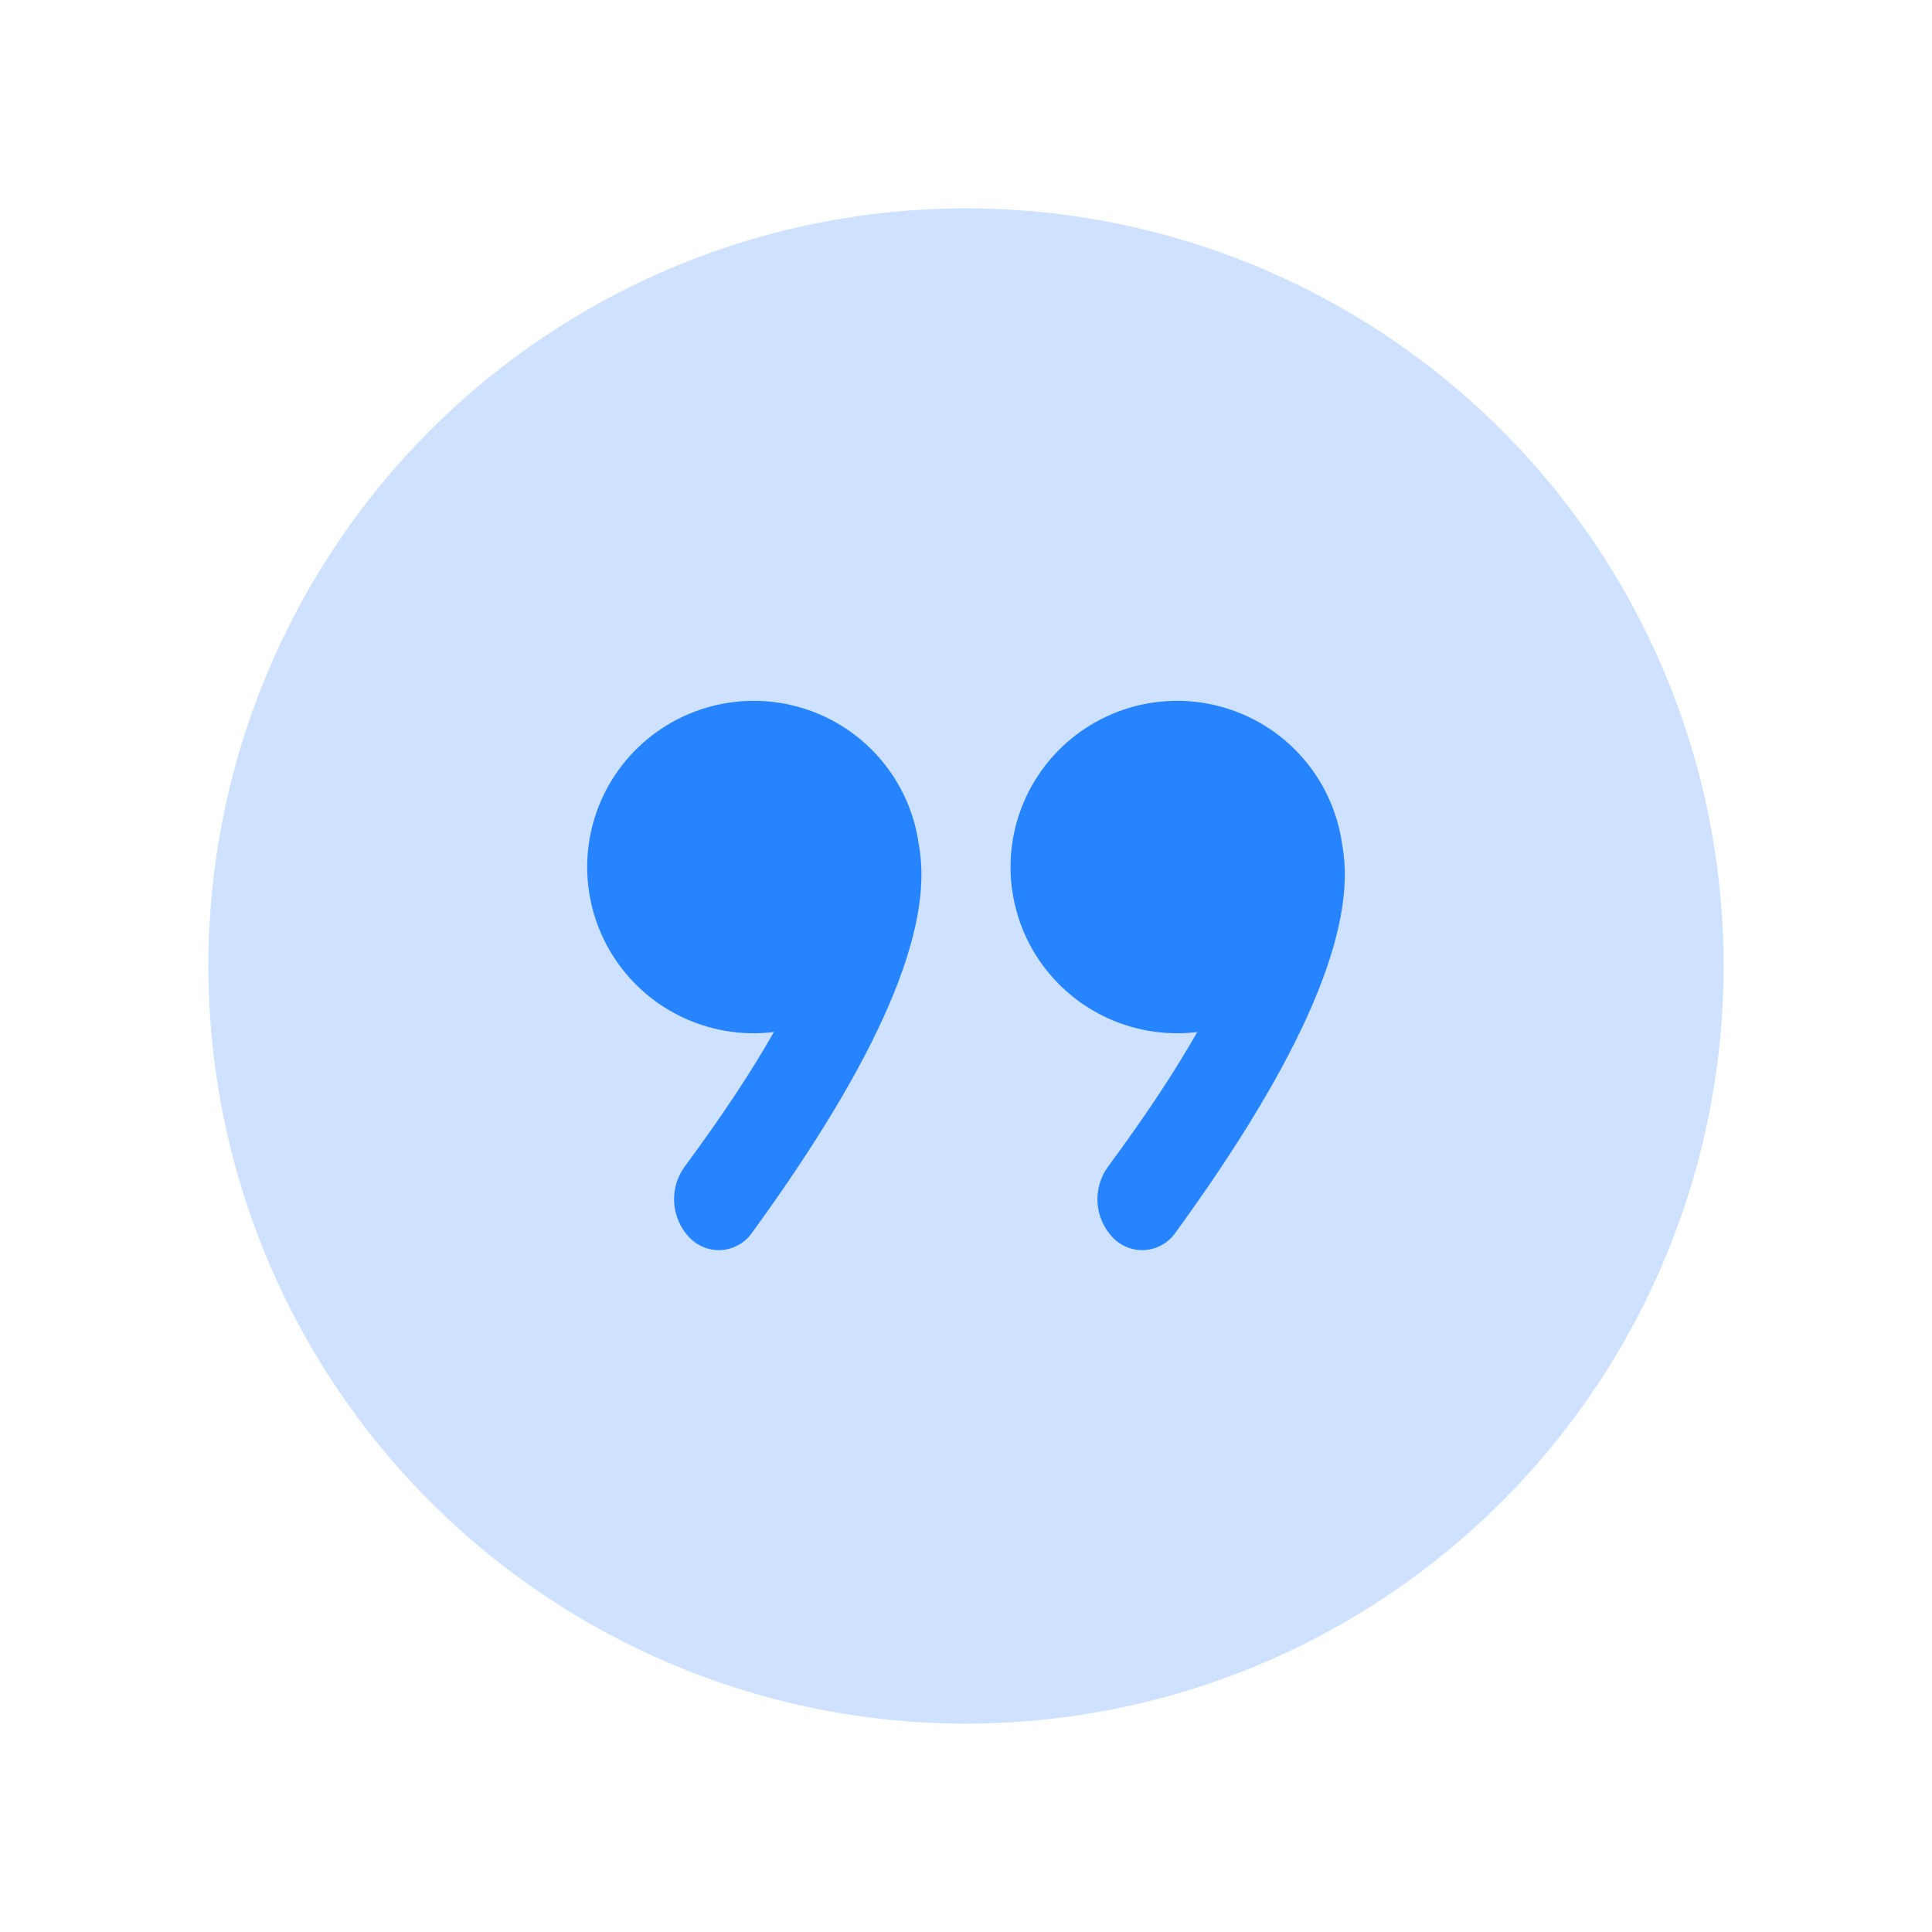 <svg width="102" height="102" viewBox="0 0 102 102" fill="none" xmlns="http://www.w3.org/2000/svg">
<g filter="url(#filter0_d)">
<circle cx="51" cy="49" r="40" fill="#CEE2FF"/>
</g>
<path fill-rule="evenodd" clip-rule="evenodd" d="M48.511 44.608C48.281 42.893 47.546 41.283 46.401 39.983C45.256 38.683 43.751 37.749 42.076 37.3C40.4 36.851 38.629 36.907 36.985 37.46C35.341 38.013 33.898 39.039 32.837 40.408C31.776 41.778 31.144 43.43 31.022 45.157C30.899 46.883 31.292 48.608 32.149 50.113C33.006 51.618 34.291 52.836 35.84 53.614C37.39 54.393 39.135 54.697 40.857 54.487C39.669 56.584 38.103 58.946 36.158 61.576C35.747 62.134 35.546 62.819 35.593 63.511C35.64 64.202 35.931 64.855 36.415 65.352C36.632 65.575 36.895 65.749 37.186 65.859C37.477 65.971 37.789 66.017 38.099 65.995C38.41 65.973 38.712 65.883 38.985 65.732C39.257 65.581 39.493 65.373 39.676 65.121C46.398 55.894 49.343 49.056 48.511 44.611V44.608ZM70.863 44.608C70.632 42.893 69.898 41.283 68.752 39.983C67.607 38.683 66.102 37.749 64.427 37.3C62.751 36.851 60.98 36.907 59.336 37.46C57.693 38.013 56.249 39.039 55.188 40.408C54.127 41.778 53.496 43.43 53.373 45.157C53.251 46.883 53.643 48.608 54.5 50.113C55.358 51.618 56.642 52.836 58.191 53.614C59.741 54.393 61.486 54.697 63.209 54.487C62.02 56.584 60.455 58.946 58.51 61.576C58.098 62.134 57.898 62.819 57.944 63.511C57.991 64.202 58.282 64.855 58.766 65.352C58.983 65.575 59.246 65.749 59.537 65.859C59.828 65.971 60.14 66.017 60.451 65.995C60.761 65.973 61.064 65.883 61.336 65.732C61.608 65.581 61.844 65.373 62.028 65.121C68.749 55.894 71.694 49.056 70.863 44.611V44.608Z" fill="#2684FF"/>
<defs>
<filter id="filter0_d" x="0" y="0" width="102" height="102" filterUnits="userSpaceOnUse" color-interpolation-filters="sRGB">
<feFlood flood-opacity="0" result="BackgroundImageFix"/>
<feColorMatrix in="SourceAlpha" type="matrix" values="0 0 0 0 0 0 0 0 0 0 0 0 0 0 0 0 0 0 127 0"/>
<feOffset dy="2"/>
<feGaussianBlur stdDeviation="5.5"/>
<feColorMatrix type="matrix" values="0 0 0 0 0 0 0 0 0 0 0 0 0 0 0 0 0 0 0.1 0"/>
<feBlend mode="normal" in2="BackgroundImageFix" result="effect1_dropShadow"/>
<feBlend mode="normal" in="SourceGraphic" in2="effect1_dropShadow" result="shape"/>
</filter>
</defs>
</svg>
